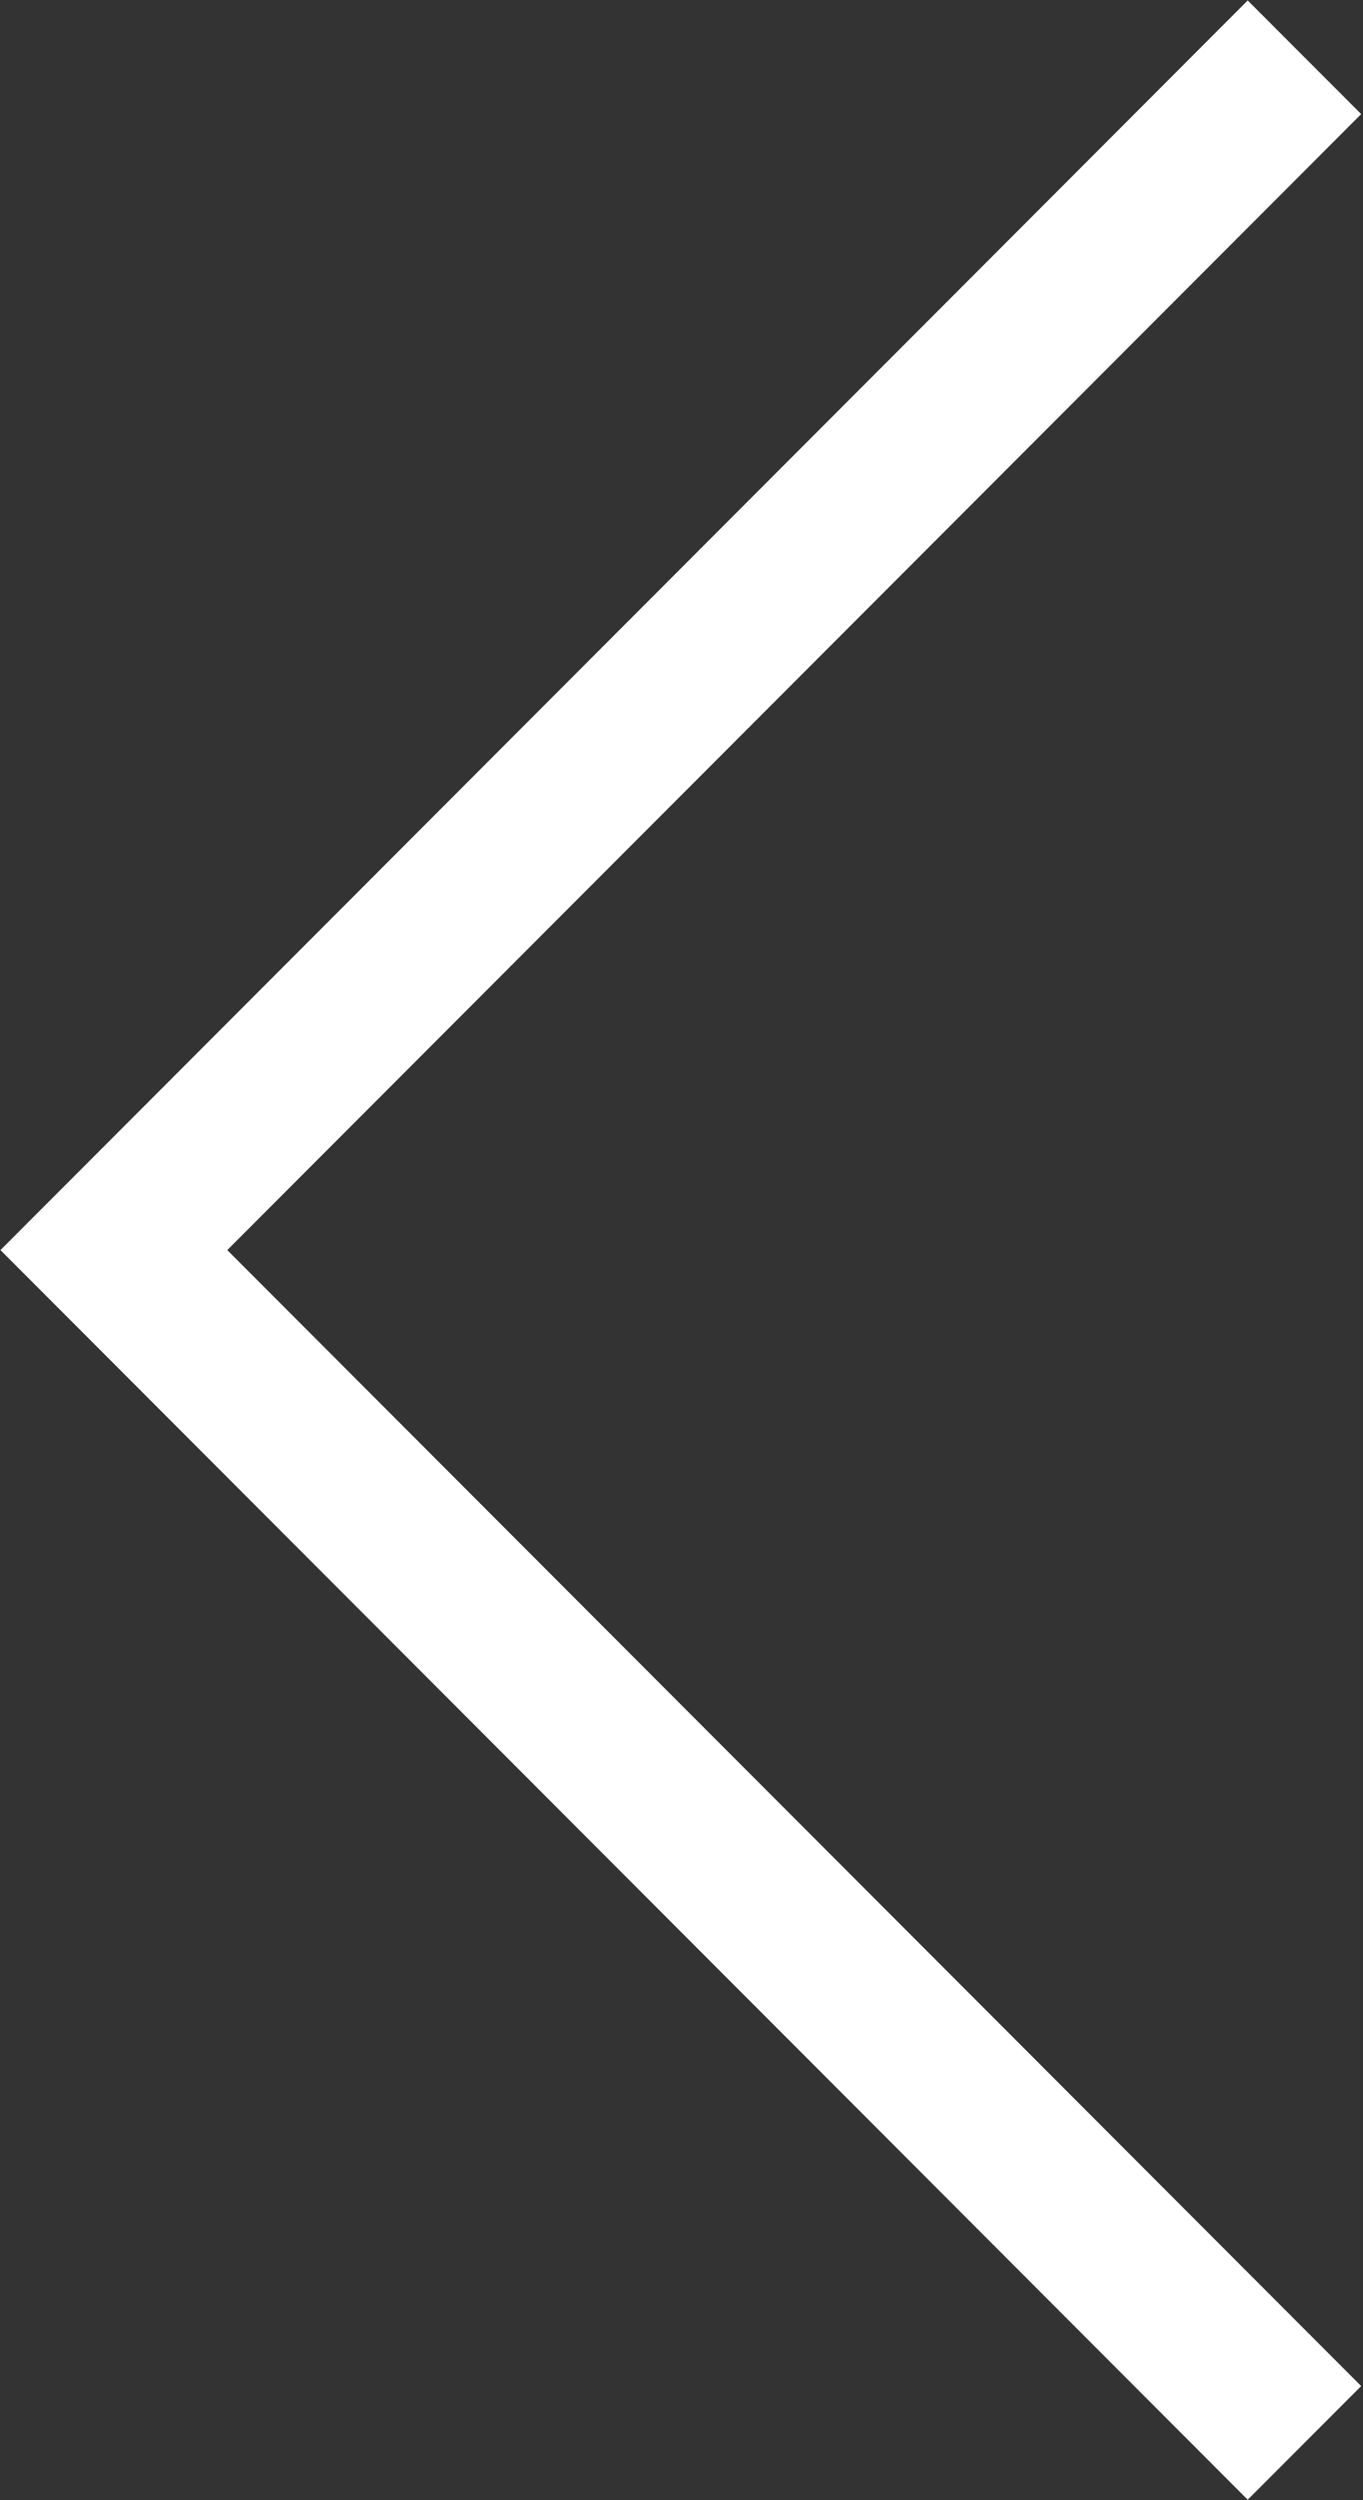 <svg 
 xmlns="http://www.w3.org/2000/svg"
 xmlns:xlink="http://www.w3.org/1999/xlink"
 width="12px" height="22px">
<rect width="100%" height="100%" fill="#333333" stroke="none"/>
<path fill-rule="evenodd"  fill="rgb(255, 255, 255)"
 d="M11.984,20.996 L2.001,11.000 L11.984,1.004 L10.985,0.004 L1.003,10.000 L0.004,11.000 L1.003,12.000 L10.985,21.996 L11.984,20.996 Z"/>
</svg>